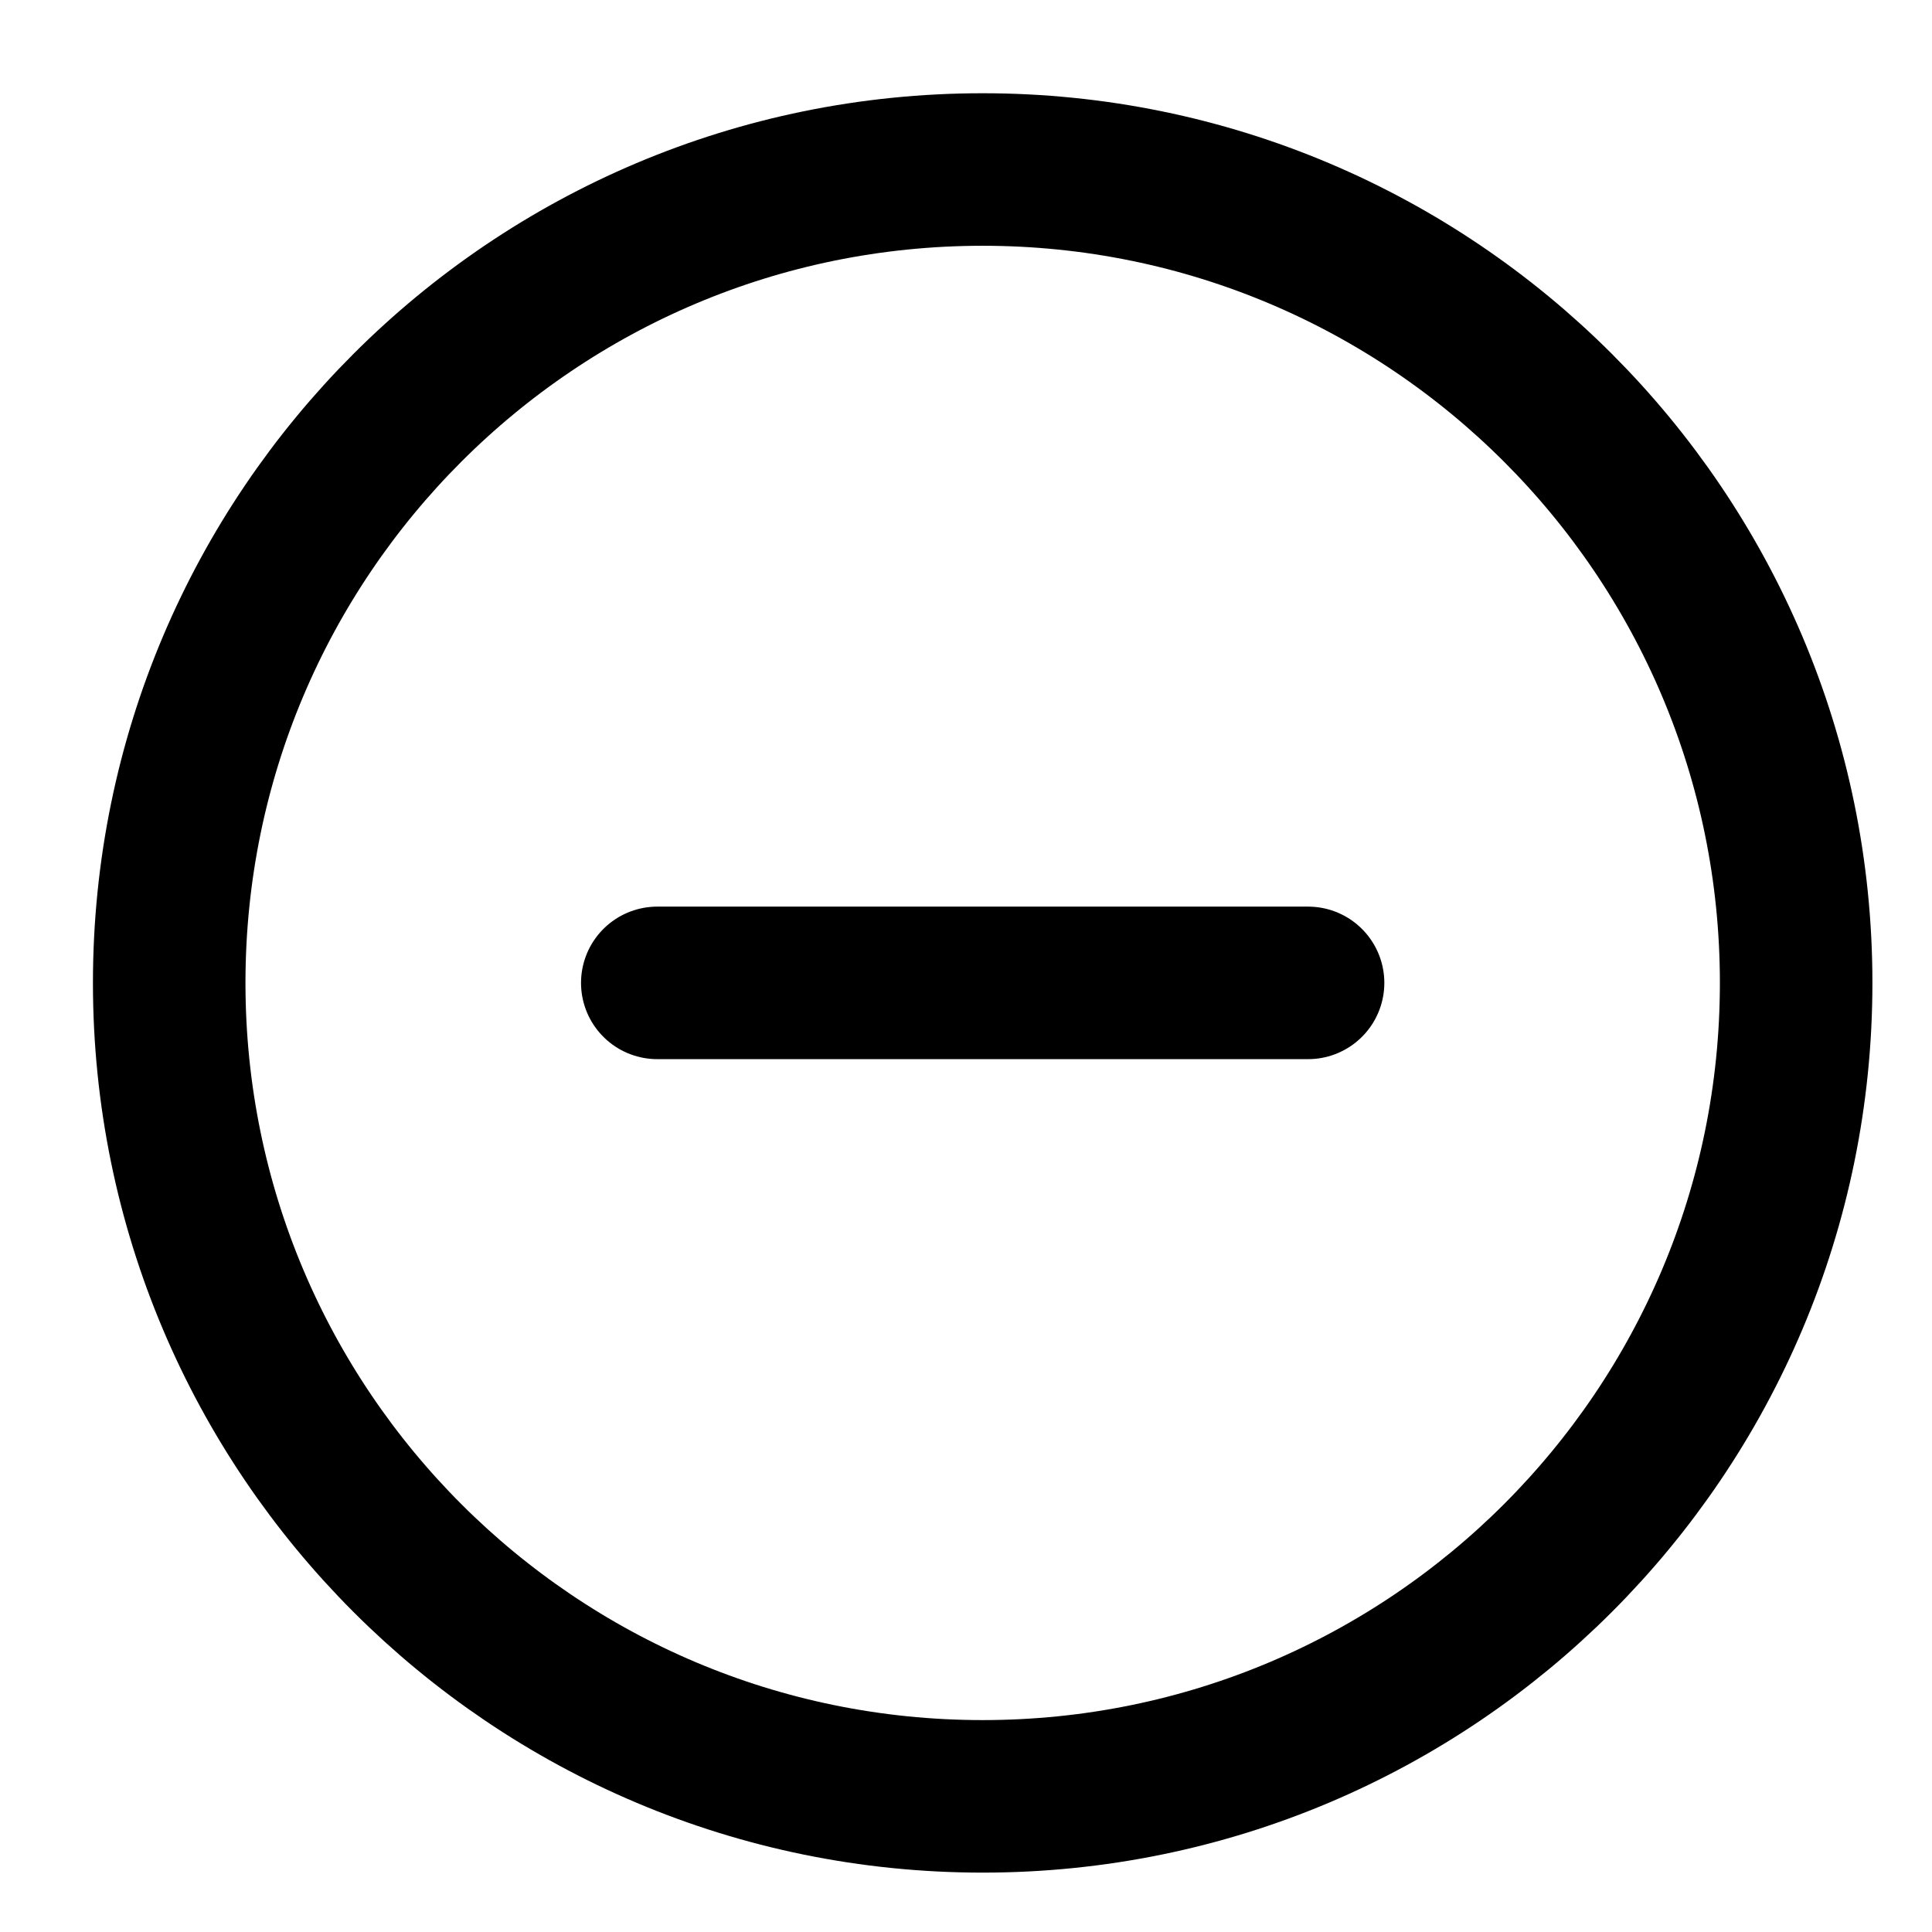 <svg width="19" height="19" viewBox="0 0 19 19" fill="none" xmlns="http://www.w3.org/2000/svg">
<path d="M6.464 9.666H12.864M17.664 9.666C17.664 14.085 14.082 17.666 9.664 17.666C5.246 17.666 1.664 14.085 1.664 9.666C1.664 5.248 5.246 1.667 9.664 1.667C14.082 1.667 17.664 5.248 17.664 9.666Z" stroke="black" stroke-width="1.5" stroke-linecap="round" stroke-linejoin="round"/>
</svg>
